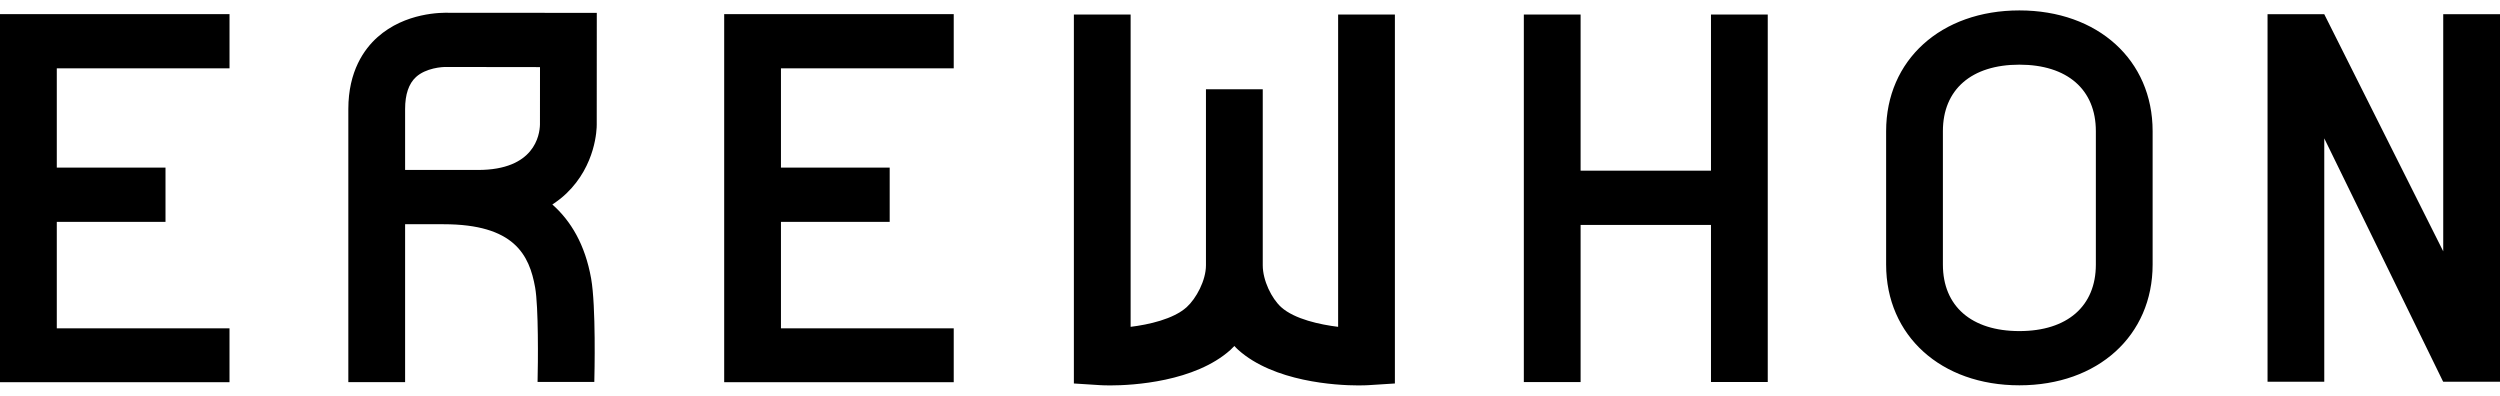 <svg xmlns="http://www.w3.org/2000/svg" fill="none" viewBox="0 0 120 19" height="19" width="120">
<g clip-path="url(#clip0_10369_2674)">
<path fill="black" d="M117.275 0.683V12.064L111.565 0.683H108.842V18.322H111.565V6.641L117.255 18.29L117.275 18.322H120V0.683H117.275ZM18.12 1.784C17.481 2.353 16.72 3.415 16.72 5.235V18.341H19.445V10.76L21.291 10.763C24.682 10.763 25.408 12.23 25.687 13.802C25.851 14.723 25.827 17.425 25.803 18.334H28.527C28.536 17.974 28.611 14.702 28.374 13.367C28.085 11.741 27.402 10.603 26.513 9.816C26.753 9.657 26.982 9.482 27.189 9.284C28.608 7.924 28.643 6.181 28.643 5.992L28.646 0.617L21.59 0.614C21.202 0.599 19.451 0.596 18.12 1.784ZM25.918 5.98C25.905 6.492 25.654 8.158 22.946 8.158H19.445V5.234C19.445 4.53 19.621 4.013 19.969 3.696C20.439 3.268 21.213 3.204 21.461 3.215L25.92 3.221L25.918 5.98ZM64.23 15.688C63.372 15.583 62.141 15.323 61.498 14.745C61.038 14.33 60.612 13.463 60.612 12.734V4.284H57.886V12.732C57.886 13.462 57.418 14.329 56.96 14.744C56.317 15.323 55.128 15.582 54.27 15.688V0.699H51.546V18.407L52.817 18.488C52.887 18.492 53.054 18.5 53.295 18.5C54.38 18.5 57.351 18.326 59.06 16.796C59.126 16.736 59.187 16.671 59.249 16.608C59.311 16.671 59.37 16.736 59.438 16.796C61.149 18.324 64.118 18.5 65.202 18.5C65.445 18.5 65.614 18.491 65.681 18.488L66.955 18.407V0.699H64.23V15.688ZM96.93 0.5C93.165 0.5 90.534 2.883 90.534 6.296V12.699C90.534 16.112 93.165 18.495 96.93 18.495C100.697 18.495 103.326 16.112 103.326 12.699V6.296C103.326 2.883 100.697 0.5 96.93 0.5ZM100.601 12.699C100.601 14.698 99.229 15.892 96.93 15.892C94.631 15.892 93.259 14.698 93.259 12.699V6.296C93.259 4.297 94.631 3.104 96.93 3.104C99.229 3.104 100.601 4.297 100.601 6.296V12.699ZM82.127 8.191H75.869V0.699H73.144V18.339H75.869V10.796H82.127V18.335H84.852V0.699H82.127V8.191ZM0 18.347H11.016V15.76H2.726V10.651H7.944V8.046H2.726V3.281H11.017V0.678H0V18.347ZM34.761 18.347H45.779V15.76H37.486V10.65H42.705V8.046H37.486V3.281H45.779V0.677H34.761L34.761 18.347Z"></path>
</g>
<defs>
<clipPath id="clip0_10369_2674">
<rect transform="translate(0 0.5)" fill="white" height="18" width="120"></rect>
</clipPath>
</defs>
</svg>
